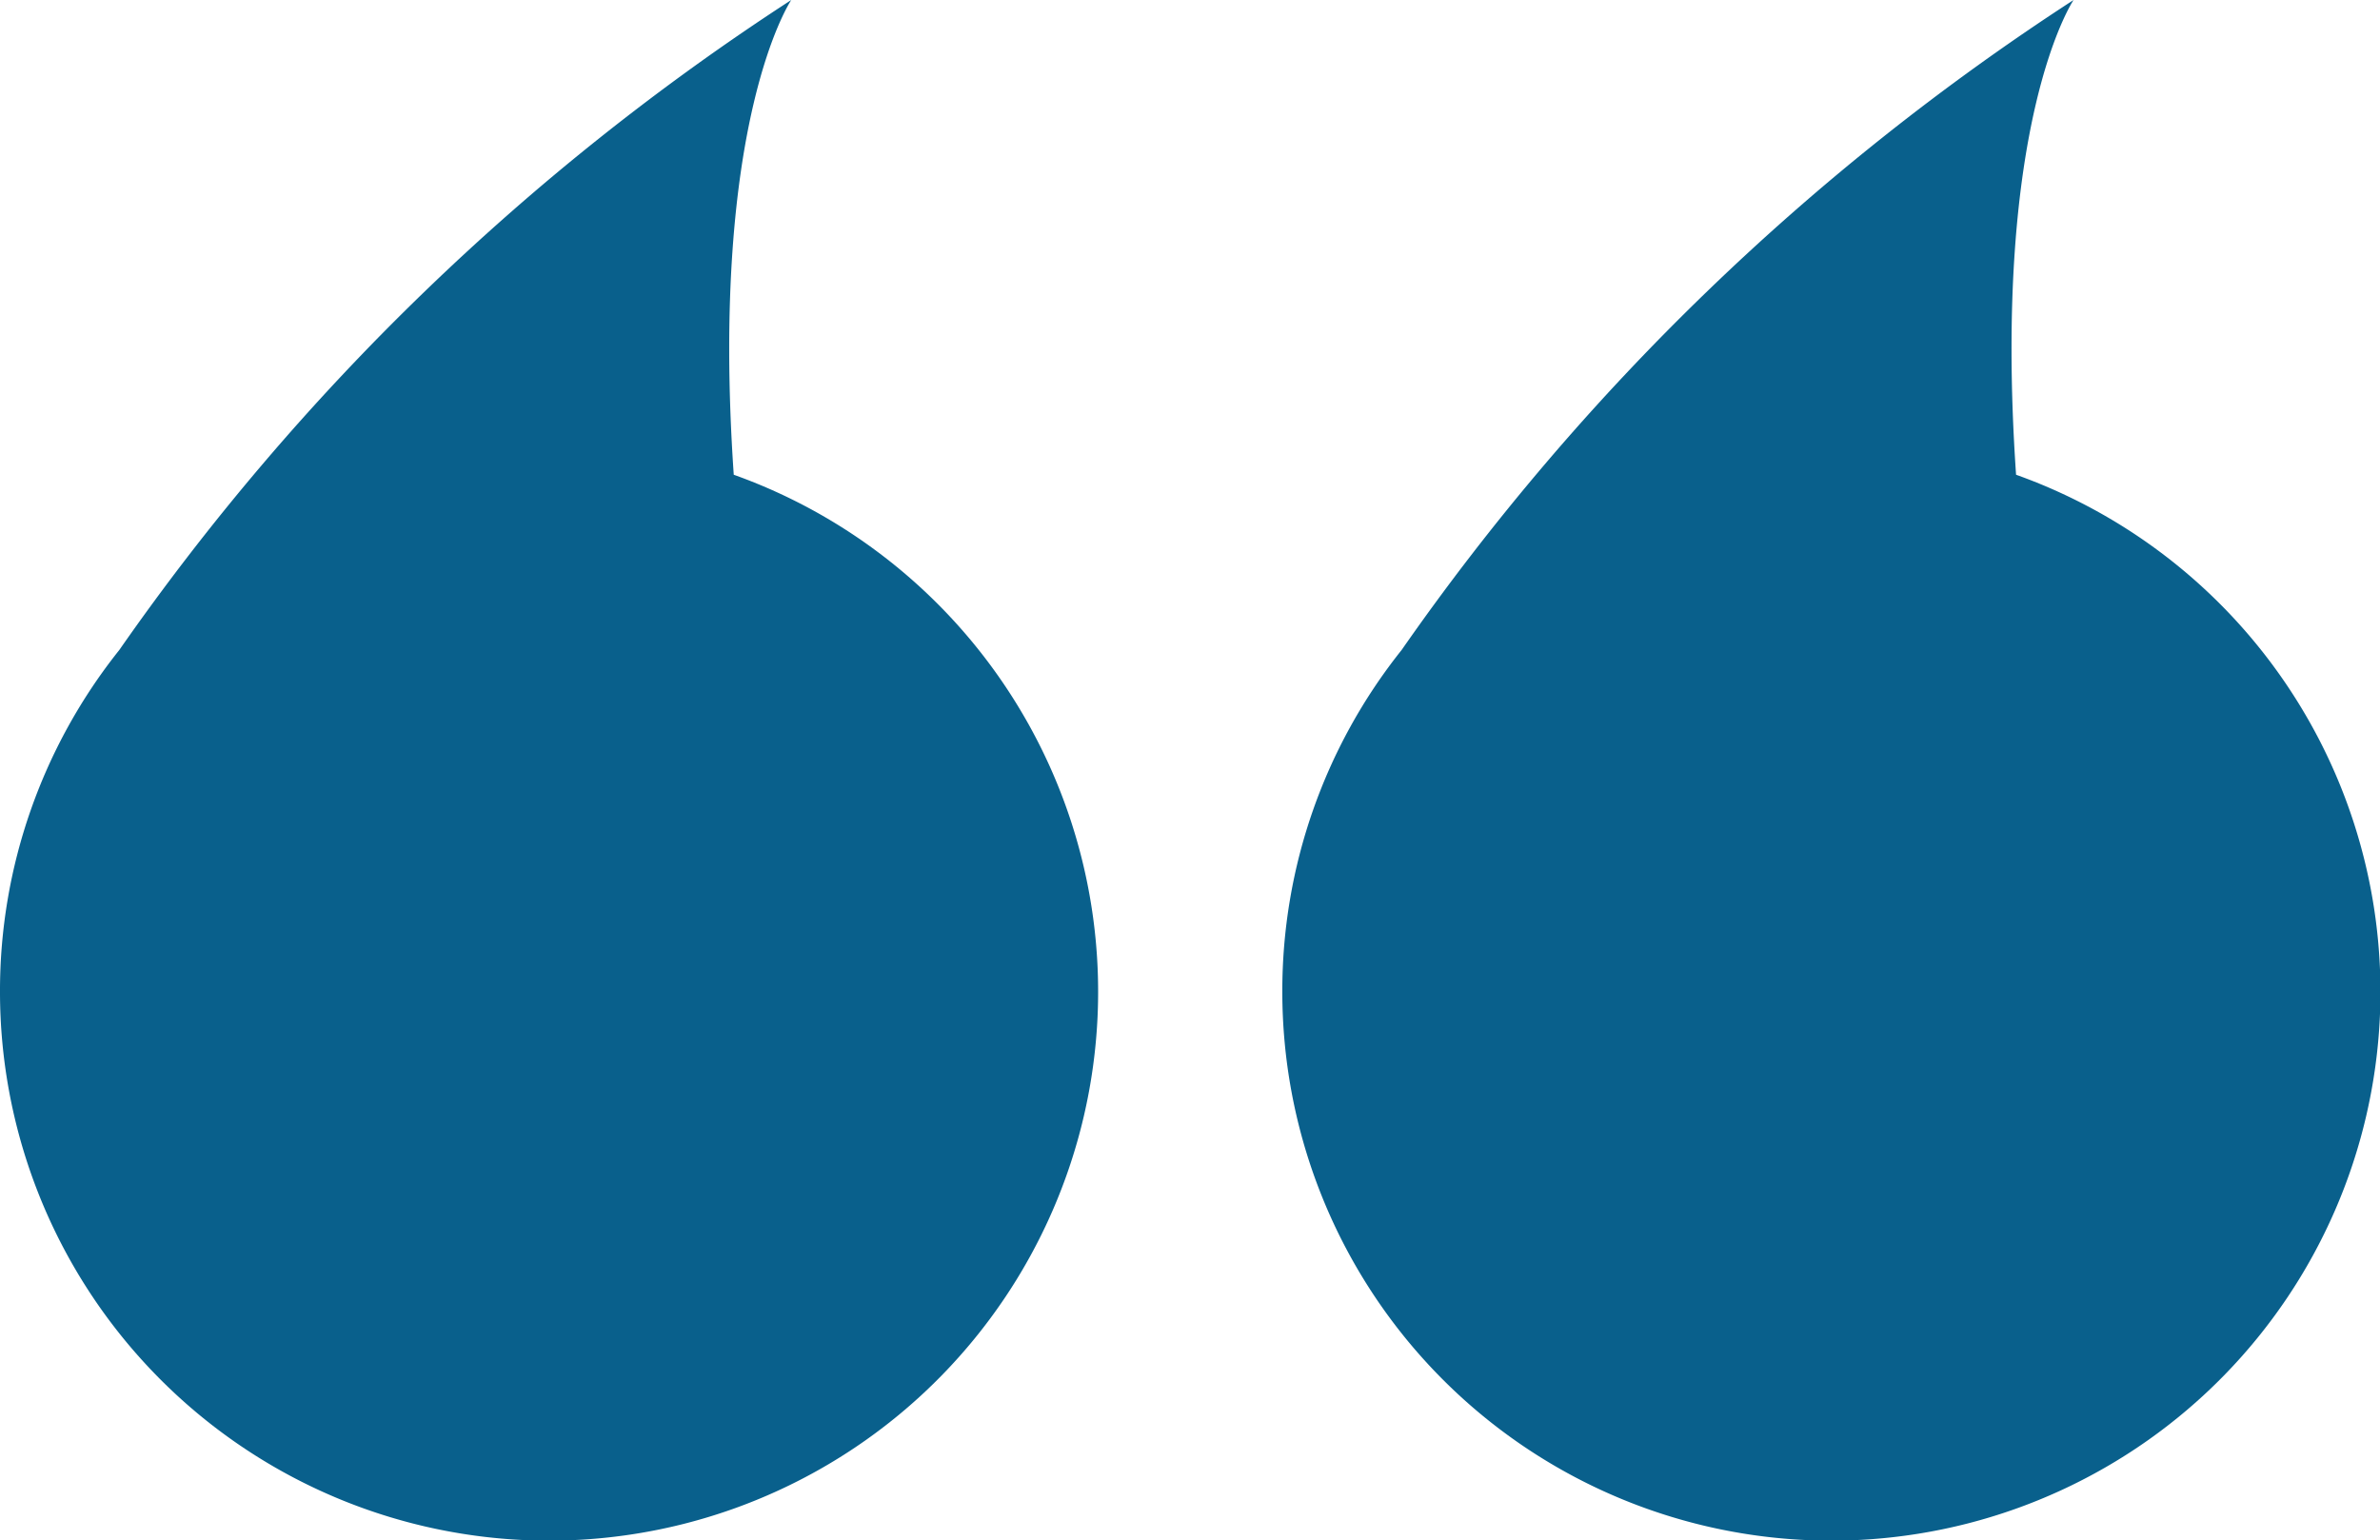 <svg xmlns="http://www.w3.org/2000/svg" width="47.681" height="30.864" viewBox="0 0 47.681 30.864">
  <g id="Group_96" data-name="Group 96" transform="translate(-140 -5478.704)">
    <path id="Union_1" data-name="Union 1" d="M0,19.87a10.951,10.951,0,0,1,2.39-6.845A48.735,48.735,0,0,1,15.852,0S14.212,2.421,14.7,9.513A11,11,0,1,1,0,19.87Z" transform="translate(140 5478.704)" fill="#09608c"/>
    <path id="Union_2" data-name="Union 2" d="M0,19.87a10.951,10.951,0,0,1,2.39-6.845A48.735,48.735,0,0,1,15.852,0S14.212,2.421,14.7,9.513A11,11,0,1,1,0,19.87Z" transform="translate(165.69 5478.704)" fill="#09608c"/>
  </g>
</svg>

